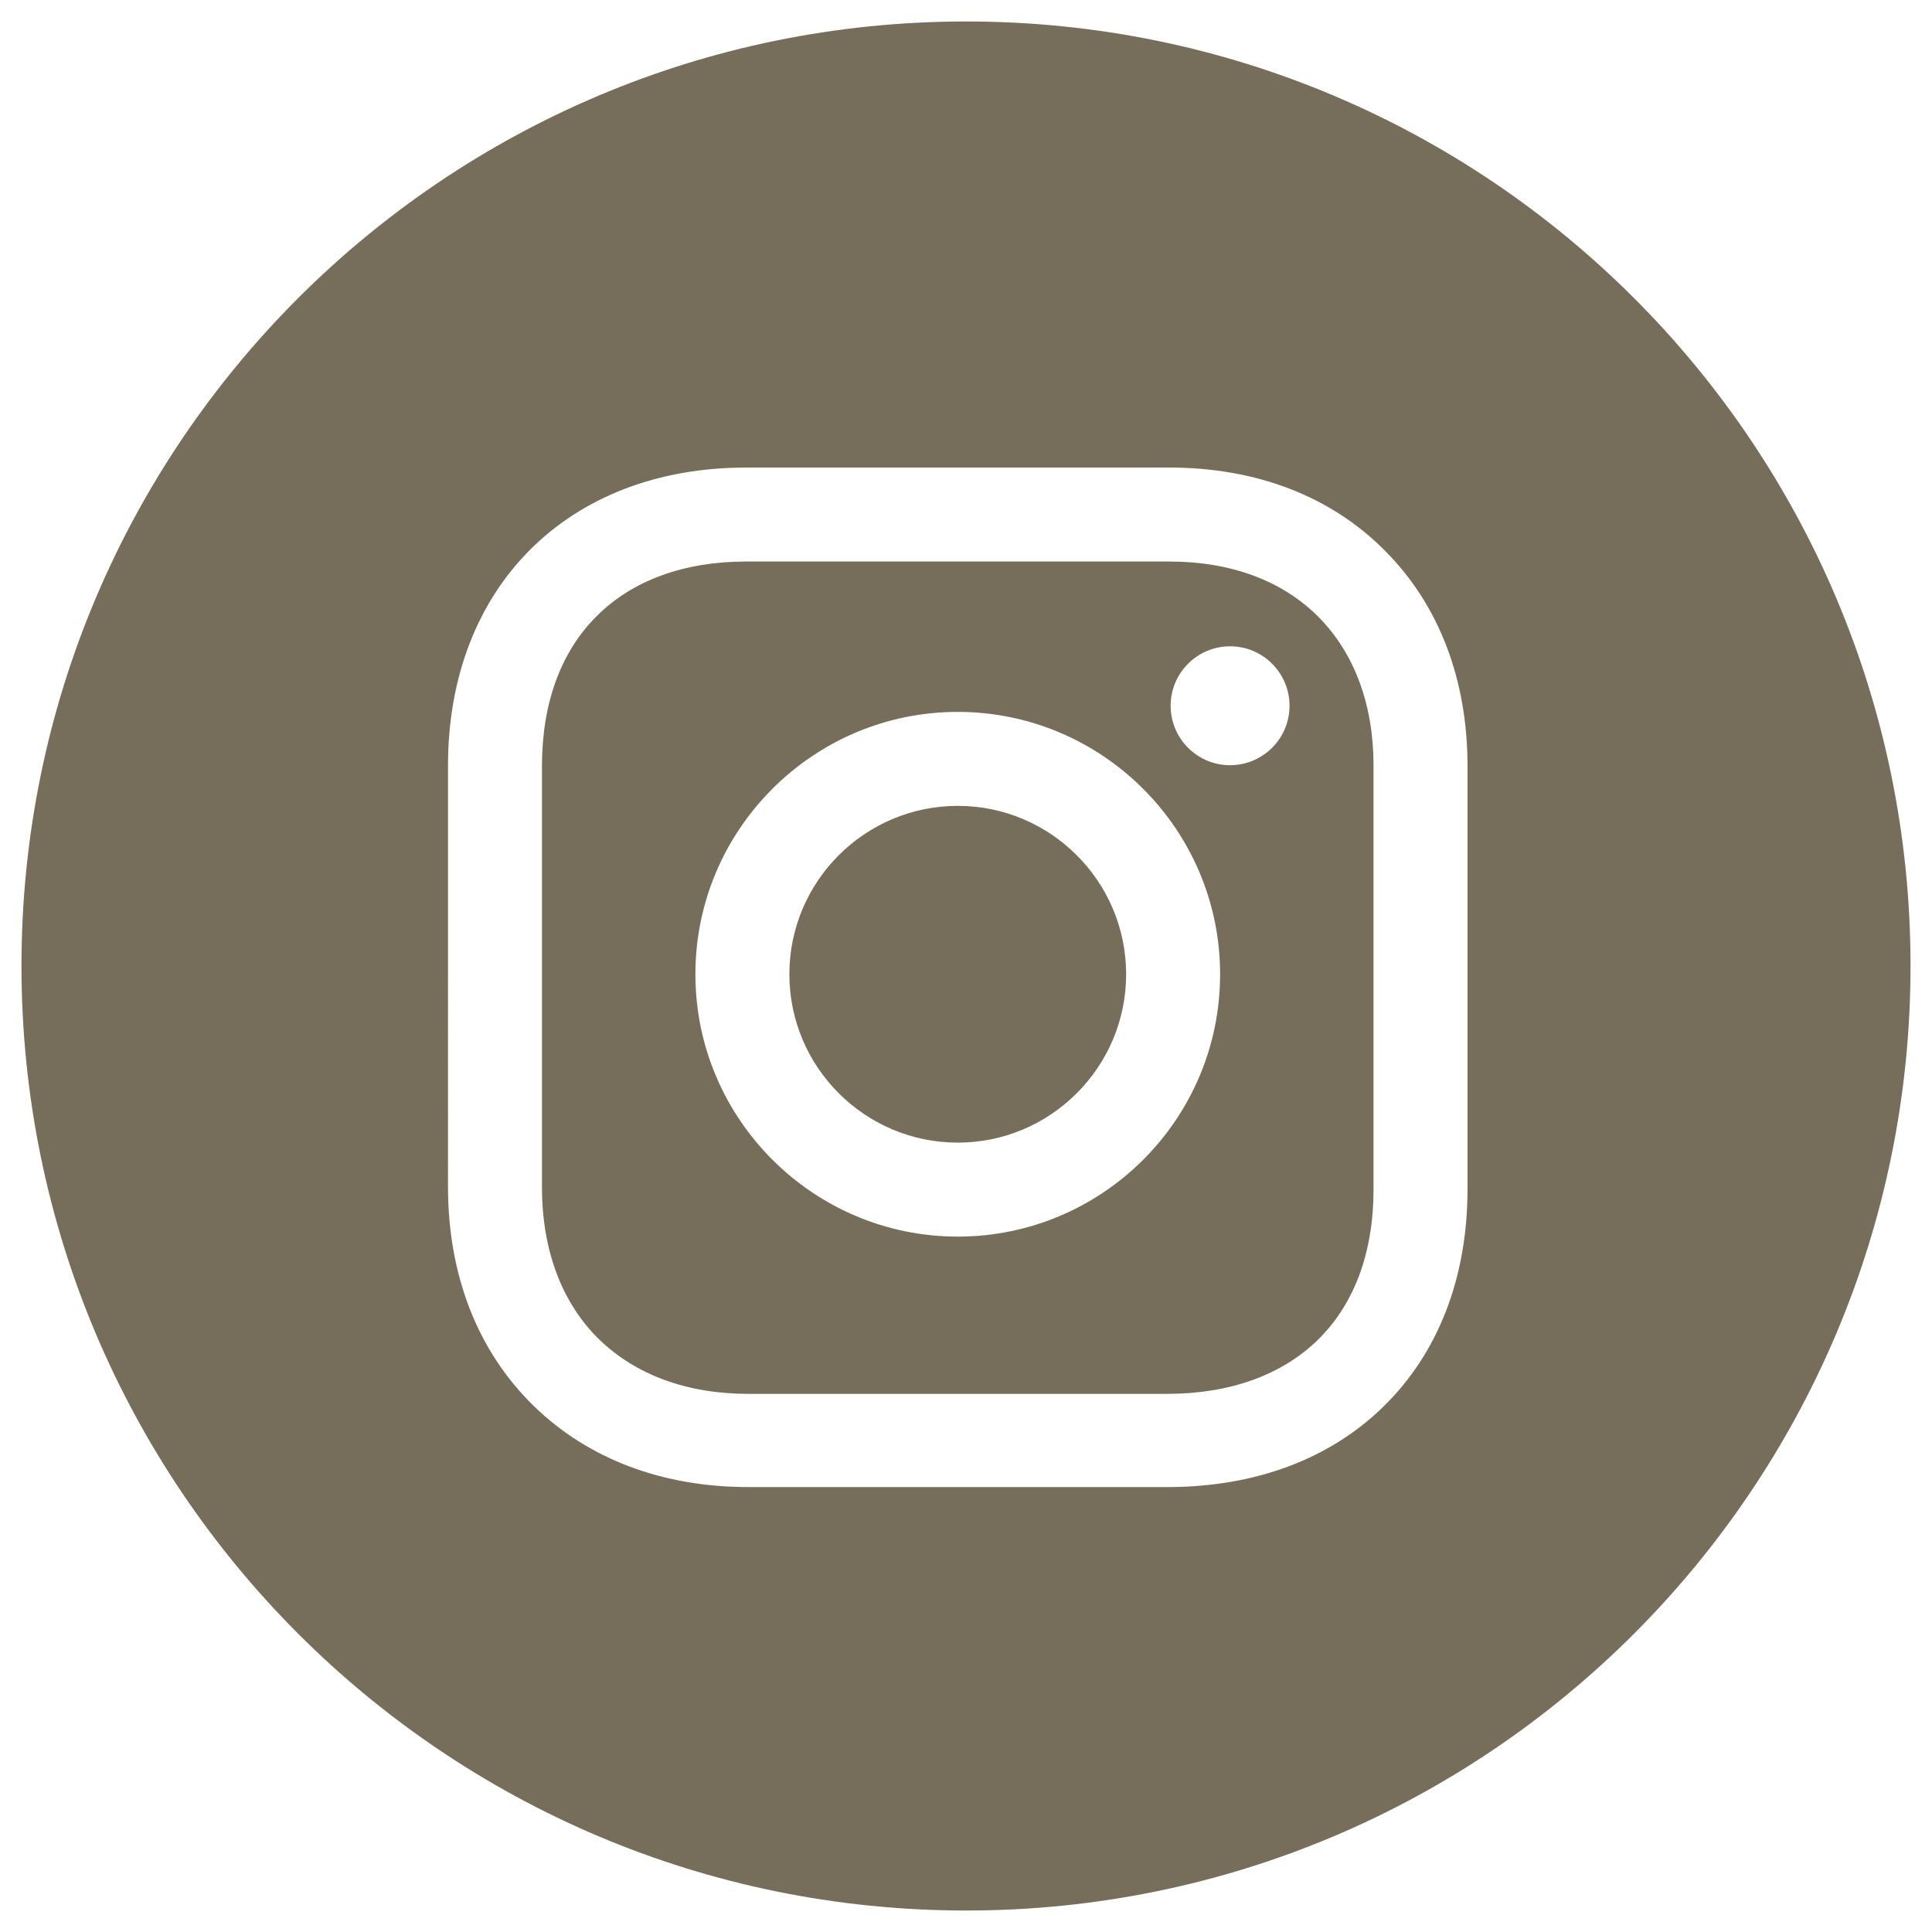 <?xml version="1.0" encoding="utf-8"?>
<!-- Generator: Adobe Illustrator 24.2.0, SVG Export Plug-In . SVG Version: 6.00 Build 0)  -->
<svg version="1.1" id="Layer_1" xmlns="http://www.w3.org/2000/svg" xmlns:xlink="http://www.w3.org/1999/xlink" x="0px" y="0px"
	 viewBox="0 0 50.37 50.37" style="enable-background:new 0 0 50.37 50.37;" xml:space="preserve">
<style type="text/css">
	.st0{fill:#766D5A;}
</style>
<g>
	<path class="st0" d="M24.97,21.01c-2.42,0-4.39,1.97-4.39,4.39s1.97,4.39,4.39,4.39s4.39-1.97,4.39-4.39S27.39,21.01,24.97,21.01z"
		/>
	<path class="st0" d="M30.49,14.64H19.45c-1.61,0-2.96,0.49-3.89,1.42c-0.94,0.93-1.43,2.28-1.43,3.91v10.98
		c0,1.65,0.52,3.02,1.49,3.97c0.96,0.93,2.3,1.42,3.89,1.42h10.92c1.63,0,2.99-0.49,3.93-1.41c0.95-0.93,1.45-2.28,1.45-3.92V19.96
		c0-1.59-0.5-2.93-1.43-3.87C33.44,15.14,32.09,14.64,30.49,14.64z M24.97,32.24c-3.77,0-6.84-3.07-6.84-6.84
		c0-3.77,3.07-6.84,6.84-6.84c3.77,0,6.84,3.07,6.84,6.84C31.81,29.18,28.74,32.24,24.97,32.24z M32.07,19.95
		c-0.86,0-1.55-0.7-1.55-1.55c0-0.86,0.7-1.55,1.55-1.55c0.86,0,1.55,0.7,1.55,1.55C33.62,19.26,32.92,19.95,32.07,19.95z"/>
	<path class="st0" d="M25.19,0.56c-13.6,0-24.63,11.02-24.63,24.62c0,13.6,11.03,24.63,24.63,24.63c13.6,0,24.62-11.03,24.62-24.63
		C49.81,11.58,38.79,0.56,25.19,0.56z M38.26,31c0,2.31-0.76,4.27-2.19,5.67c-1.41,1.38-3.36,2.1-5.64,2.1H19.51
		c-2.24,0-4.17-0.73-5.59-2.11c-1.46-1.42-2.24-3.4-2.24-5.72V19.96c0-4.65,3.12-7.77,7.77-7.77h11.04c2.27,0,4.22,0.75,5.63,2.18
		c1.4,1.41,2.14,3.35,2.14,5.6V31z"/>
</g>
</svg>
